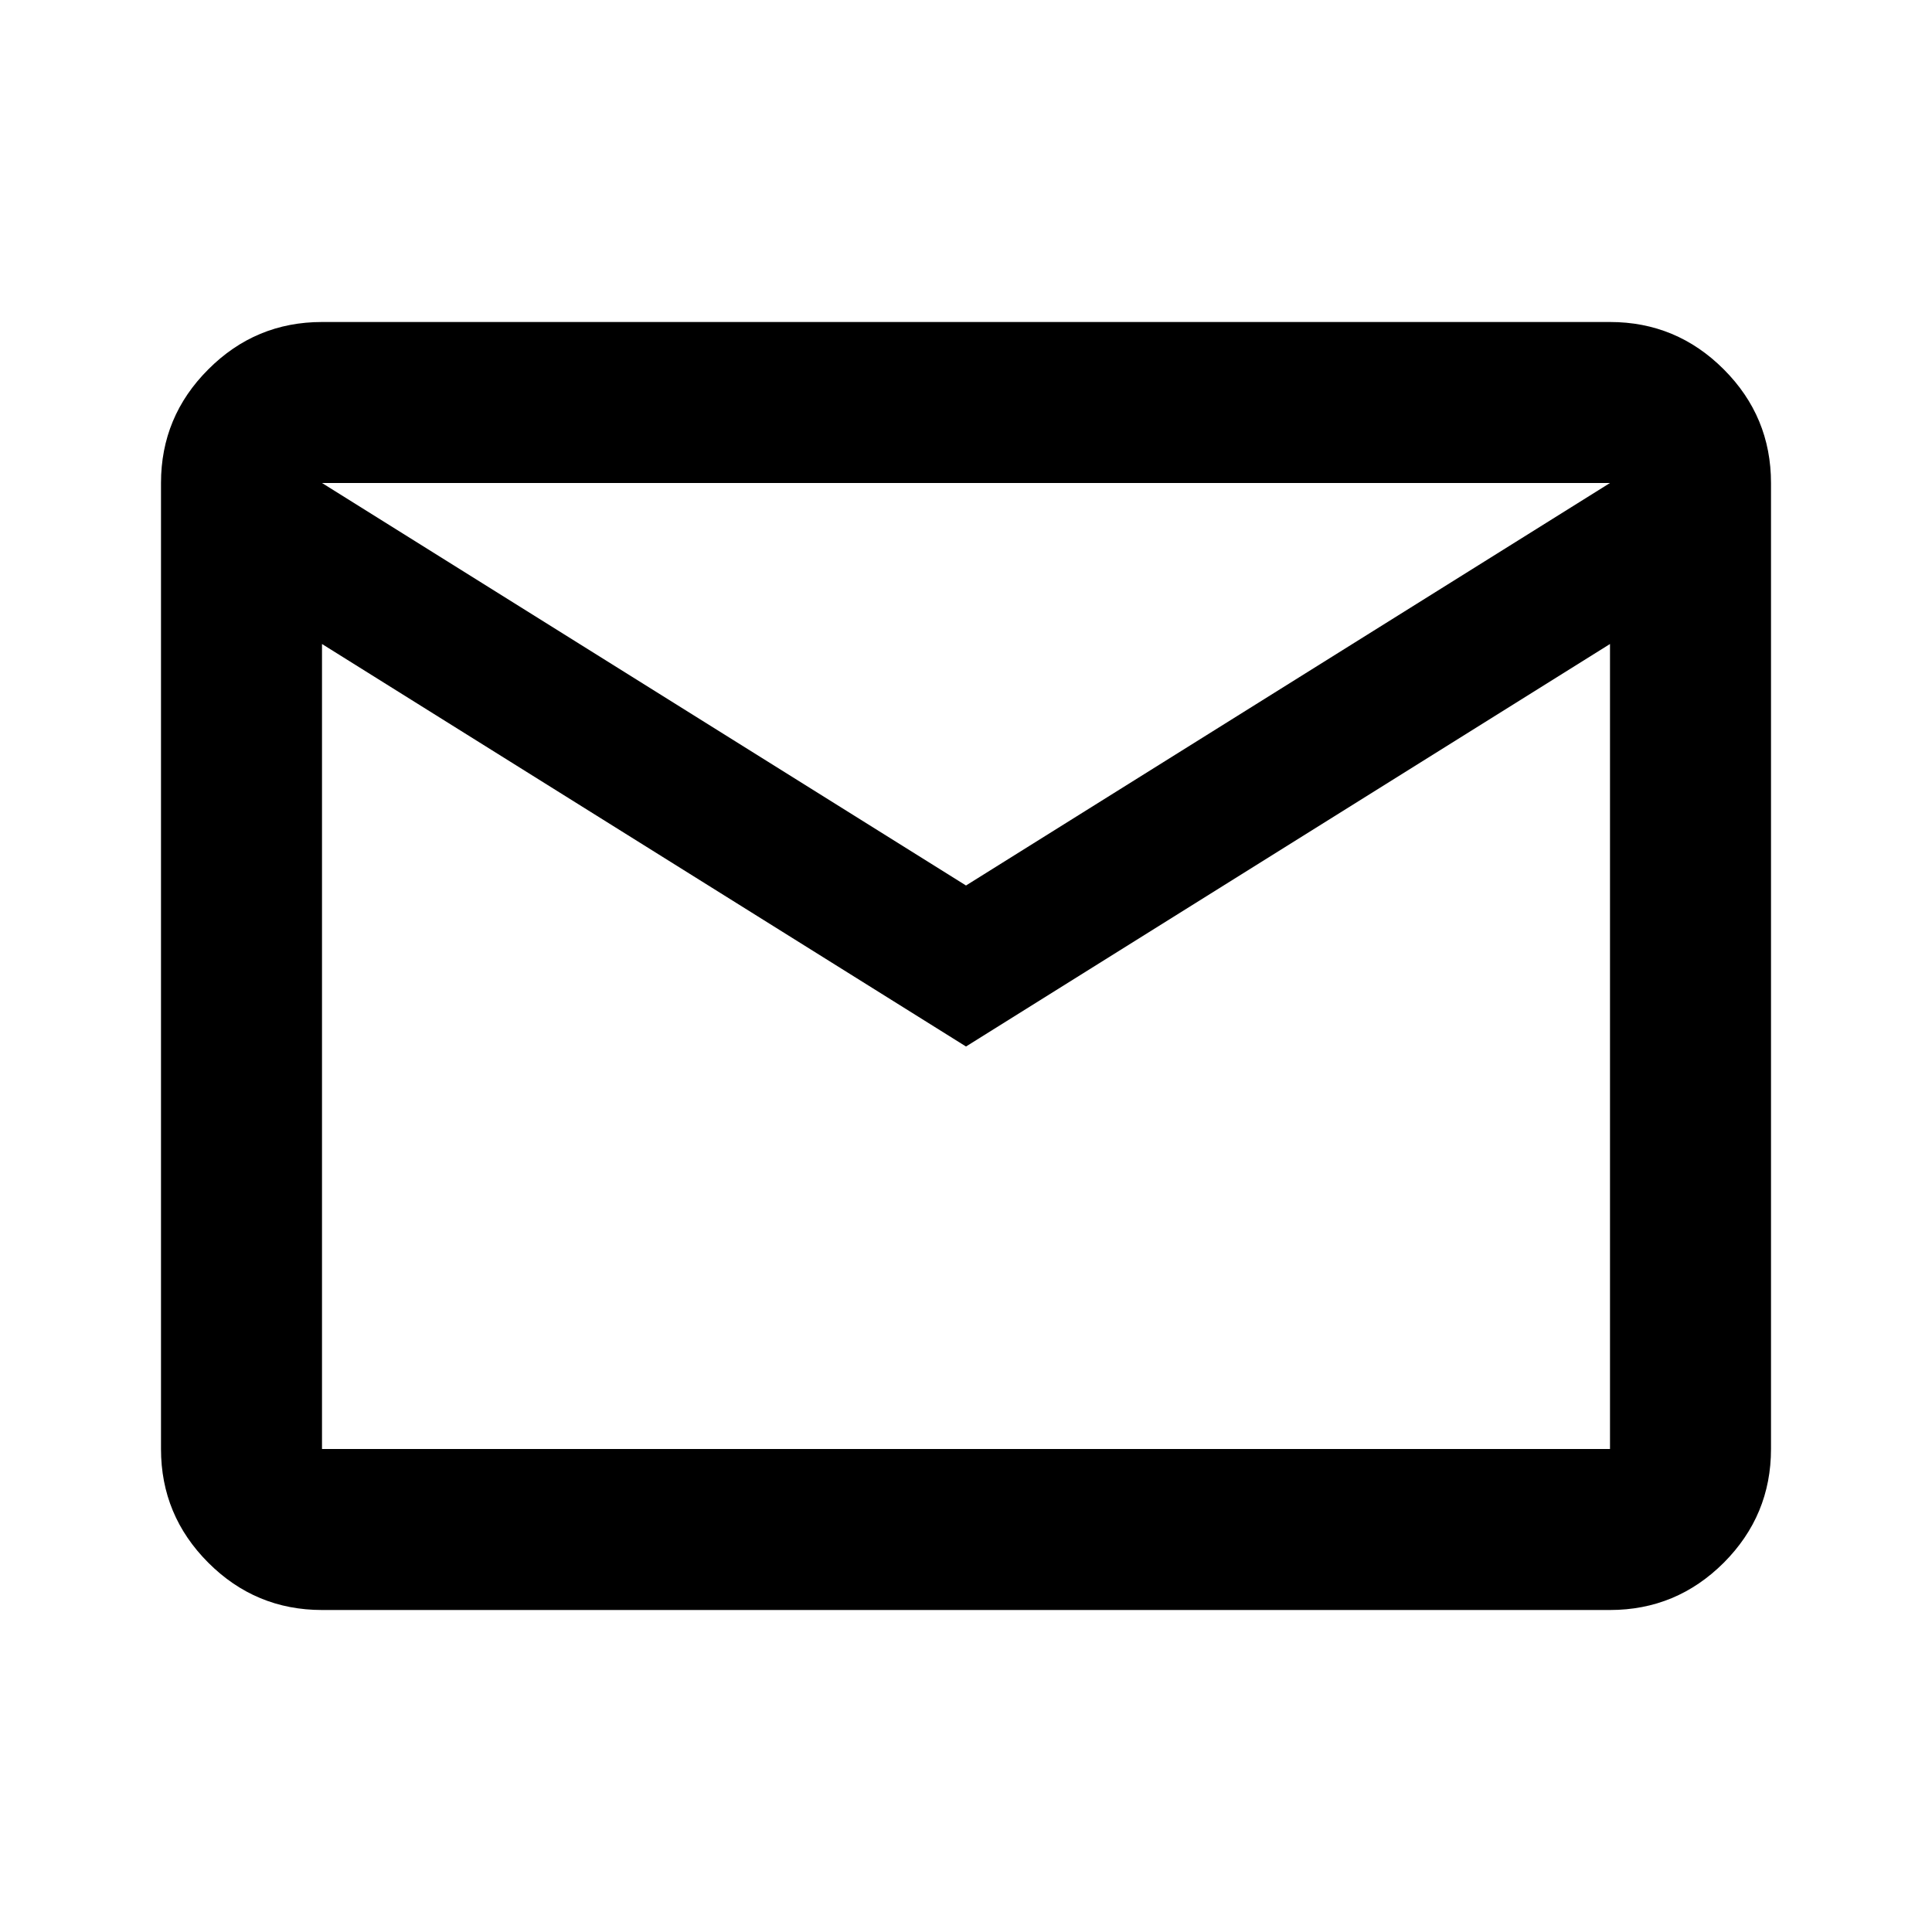 <?xml version="1.0" encoding="UTF-8"?>
<svg width="24px" height="24px" viewBox="0 0 24 24" version="1.1" xmlns="http://www.w3.org/2000/svg" xmlns:xlink="http://www.w3.org/1999/xlink">
    <title>icn-mail</title>
    <g id="icn-mail" stroke="none" stroke-width="1" fill="none" fill-rule="evenodd">
        <rect id="ViewBox" x="0" y="0" width="24" height="24"></rect>
        <path d="M4,20 C3.45,20 2.979,19.804 2.588,19.413 C2.196,19.021 2,18.55 2,18 L2,6 C2,5.45 2.196,4.979 2.588,4.588 C2.979,4.196 3.45,4 4,4 L20,4 C20.55,4 21.021,4.196 21.413,4.588 C21.804,4.979 22,5.45 22,6 L22,18 C22,18.55 21.804,19.021 21.413,19.413 C21.021,19.804 20.55,20 20,20 L4,20 Z M12,13 L4,8 L4,18 L20,18 L20,8 L12,13 Z M12,11 L20,6 L4,6 L12,11 Z M4,8 L4,6 L4,18 L4,8 Z" id="Shape" fill="#000000" fill-rule="nonzero"></path>
    </g>
</svg>